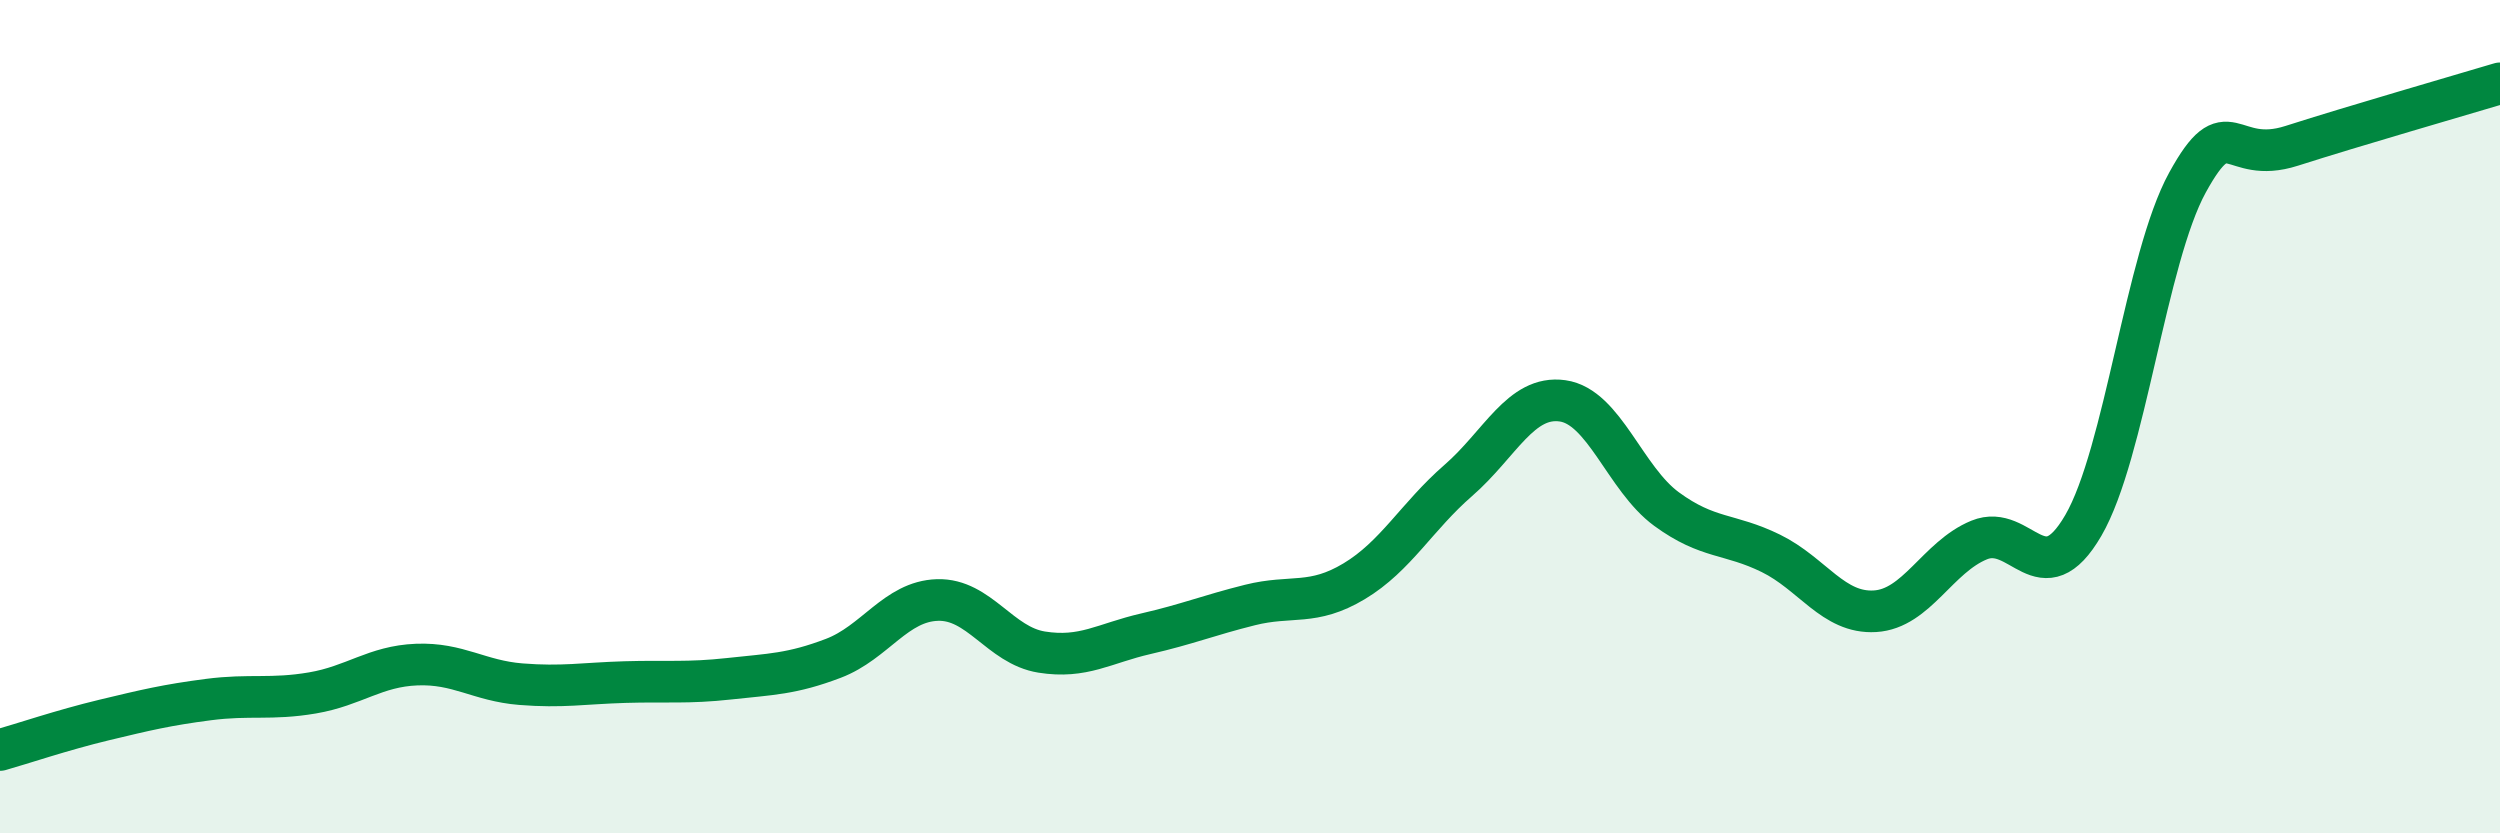 
    <svg width="60" height="20" viewBox="0 0 60 20" xmlns="http://www.w3.org/2000/svg">
      <path
        d="M 0,18 C 0.5,17.86 1.5,17.52 2.5,17.28 C 3.5,17.04 4,16.92 5,16.79 C 6,16.66 6.5,16.8 7.5,16.63 C 8.5,16.46 9,15.99 10,15.95 C 11,15.91 11.5,16.34 12.5,16.42 C 13.5,16.5 14,16.4 15,16.37 C 16,16.34 16.5,16.4 17.5,16.29 C 18.5,16.18 19,16.18 20,15.8 C 21,15.42 21.5,14.43 22.5,14.4 C 23.5,14.37 24,15.49 25,15.65 C 26,15.81 26.5,15.44 27.5,15.21 C 28.5,14.98 29,14.77 30,14.52 C 31,14.27 31.5,14.55 32.5,13.95 C 33.5,13.35 34,12.4 35,11.53 C 36,10.66 36.5,9.48 37.5,9.62 C 38.5,9.76 39,11.49 40,12.22 C 41,12.95 41.5,12.79 42.5,13.28 C 43.5,13.77 44,14.73 45,14.67 C 46,14.61 46.5,13.37 47.5,12.96 C 48.5,12.55 49,14.33 50,12.61 C 51,10.89 51.5,6.2 52.5,4.38 C 53.5,2.56 53.5,3.98 55,3.5 C 56.5,3.02 59,2.3 60,2L60 20L0 20Z"
        fill="#008740"
        opacity="0.1"
        stroke-linecap="round"
        stroke-linejoin="round"
      />
      <path
        d="M 0,18 C 0.5,17.86 1.5,17.52 2.5,17.28 C 3.5,17.04 4,16.92 5,16.79 C 6,16.66 6.5,16.8 7.5,16.63 C 8.5,16.46 9,15.99 10,15.95 C 11,15.91 11.5,16.34 12.5,16.42 C 13.5,16.5 14,16.4 15,16.37 C 16,16.34 16.5,16.4 17.5,16.29 C 18.5,16.18 19,16.18 20,15.8 C 21,15.42 21.5,14.43 22.5,14.4 C 23.5,14.37 24,15.49 25,15.65 C 26,15.81 26.5,15.44 27.5,15.21 C 28.5,14.98 29,14.77 30,14.52 C 31,14.27 31.5,14.55 32.5,13.95 C 33.5,13.35 34,12.4 35,11.53 C 36,10.66 36.5,9.48 37.5,9.62 C 38.5,9.76 39,11.49 40,12.22 C 41,12.95 41.5,12.79 42.5,13.28 C 43.5,13.77 44,14.73 45,14.67 C 46,14.61 46.5,13.37 47.5,12.96 C 48.5,12.55 49,14.33 50,12.61 C 51,10.89 51.5,6.2 52.5,4.38 C 53.5,2.56 53.5,3.98 55,3.5 C 56.5,3.02 59,2.3 60,2"
        stroke="#008740"
        stroke-width="1"
        fill="none"
        stroke-linecap="round"
        stroke-linejoin="round"
      />
    </svg>
  